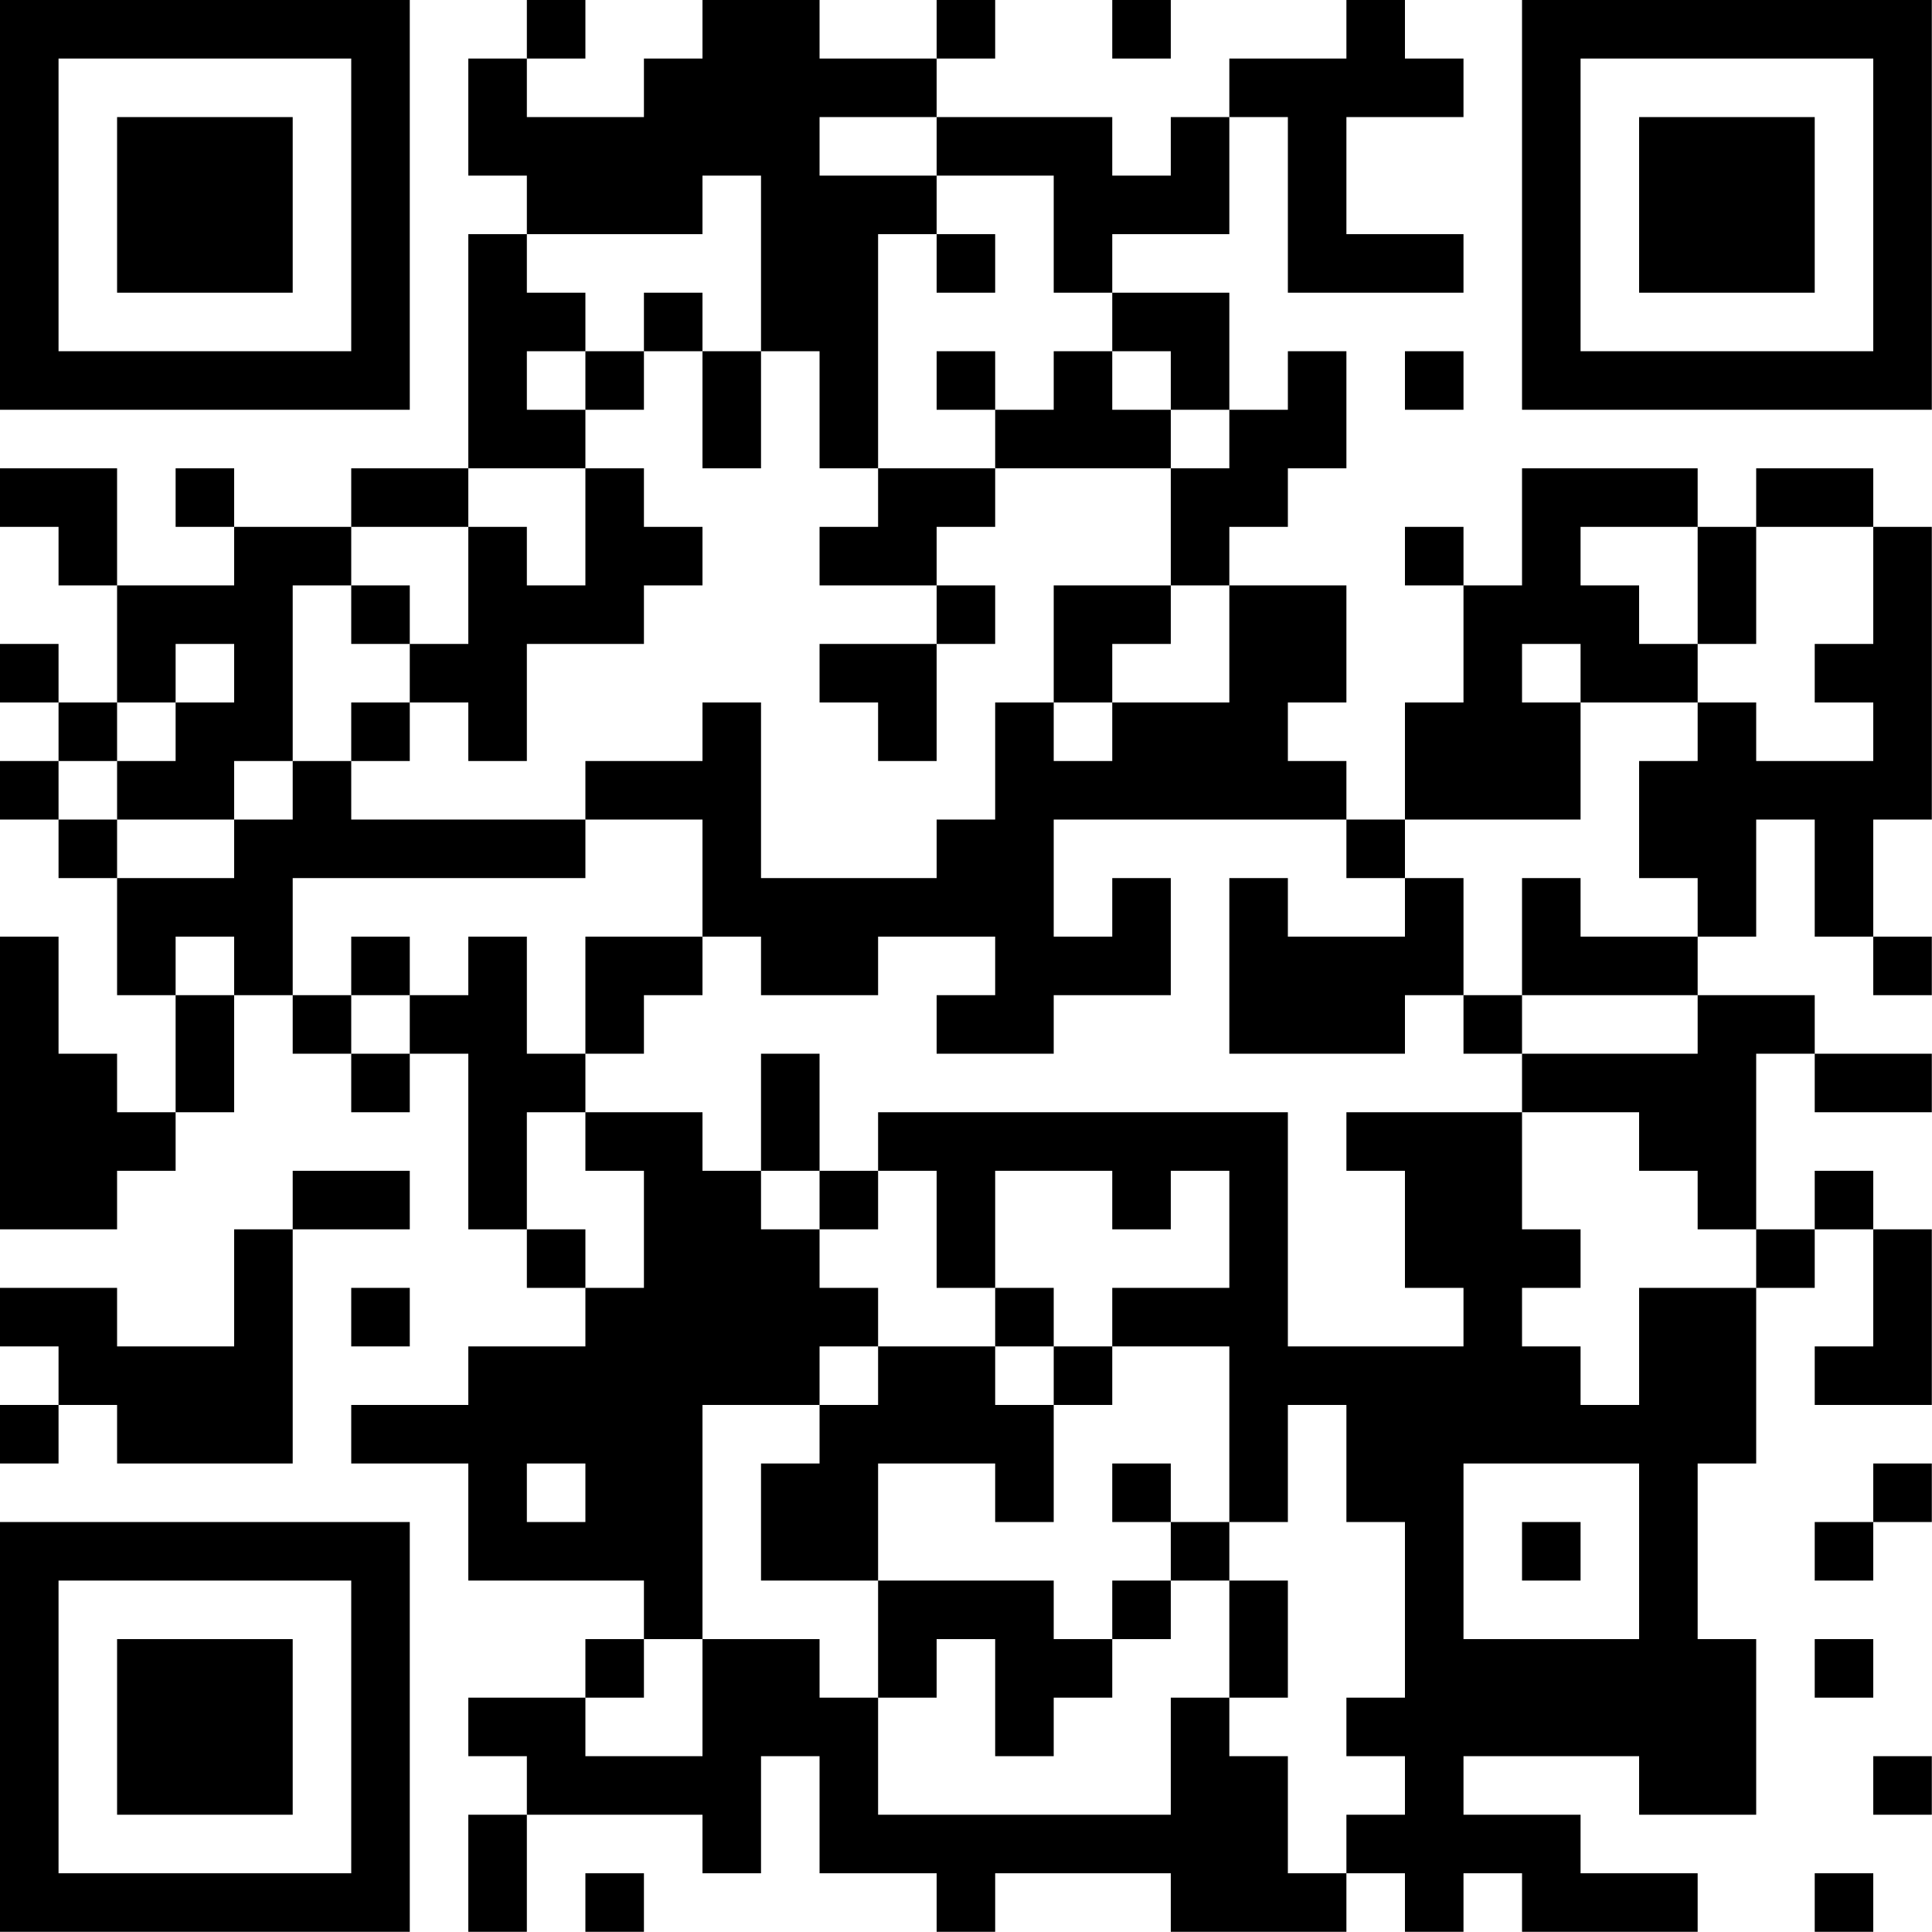 <?xml version="1.0" encoding="UTF-8"?>
<svg xmlns="http://www.w3.org/2000/svg" version="1.1" width="100" height="100" viewBox="0 0 100 100"><rect x="0" y="0" width="100" height="100" fill="#ffffff"/><g transform="scale(3.03)"><g transform="translate(0,0)"><path fill-rule="evenodd" d="M9 0L9 1L8 1L8 3L9 3L9 4L8 4L8 8L6 8L6 9L4 9L4 8L3 8L3 9L4 9L4 10L2 10L2 8L0 8L0 9L1 9L1 10L2 10L2 12L1 12L1 11L0 11L0 12L1 12L1 13L0 13L0 14L1 14L1 15L2 15L2 17L3 17L3 19L2 19L2 18L1 18L1 16L0 16L0 21L2 21L2 20L3 20L3 19L4 19L4 17L5 17L5 18L6 18L6 19L7 19L7 18L8 18L8 21L9 21L9 22L10 22L10 23L8 23L8 24L6 24L6 25L8 25L8 27L11 27L11 28L10 28L10 29L8 29L8 30L9 30L9 31L8 31L8 33L9 33L9 31L12 31L12 32L13 32L13 30L14 30L14 32L16 32L16 33L17 33L17 32L20 32L20 33L23 33L23 32L24 32L24 33L25 33L25 32L26 32L26 33L29 33L29 32L27 32L27 31L25 31L25 30L28 30L28 31L30 31L30 28L29 28L29 25L30 25L30 22L31 22L31 21L32 21L32 23L31 23L31 24L33 24L33 21L32 21L32 20L31 20L31 21L30 21L30 18L31 18L31 19L33 19L33 18L31 18L31 17L29 17L29 16L30 16L30 14L31 14L31 16L32 16L32 17L33 17L33 16L32 16L32 14L33 14L33 9L32 9L32 8L30 8L30 9L29 9L29 8L26 8L26 10L25 10L25 9L24 9L24 10L25 10L25 12L24 12L24 14L23 14L23 13L22 13L22 12L23 12L23 10L21 10L21 9L22 9L22 8L23 8L23 6L22 6L22 7L21 7L21 5L19 5L19 4L21 4L21 2L22 2L22 5L25 5L25 4L23 4L23 2L25 2L25 1L24 1L24 0L23 0L23 1L21 1L21 2L20 2L20 3L19 3L19 2L16 2L16 1L17 1L17 0L16 0L16 1L14 1L14 0L12 0L12 1L11 1L11 2L9 2L9 1L10 1L10 0ZM19 0L19 1L20 1L20 0ZM14 2L14 3L16 3L16 4L15 4L15 8L14 8L14 6L13 6L13 3L12 3L12 4L9 4L9 5L10 5L10 6L9 6L9 7L10 7L10 8L8 8L8 9L6 9L6 10L5 10L5 13L4 13L4 14L2 14L2 13L3 13L3 12L4 12L4 11L3 11L3 12L2 12L2 13L1 13L1 14L2 14L2 15L4 15L4 14L5 14L5 13L6 13L6 14L10 14L10 15L5 15L5 17L6 17L6 18L7 18L7 17L8 17L8 16L9 16L9 18L10 18L10 19L9 19L9 21L10 21L10 22L11 22L11 20L10 20L10 19L12 19L12 20L13 20L13 21L14 21L14 22L15 22L15 23L14 23L14 24L12 24L12 28L11 28L11 29L10 29L10 30L12 30L12 28L14 28L14 29L15 29L15 31L20 31L20 29L21 29L21 30L22 30L22 32L23 32L23 31L24 31L24 30L23 30L23 29L24 29L24 26L23 26L23 24L22 24L22 26L21 26L21 23L19 23L19 22L21 22L21 20L20 20L20 21L19 21L19 20L17 20L17 22L16 22L16 20L15 20L15 19L22 19L22 23L25 23L25 22L24 22L24 20L23 20L23 19L26 19L26 21L27 21L27 22L26 22L26 23L27 23L27 24L28 24L28 22L30 22L30 21L29 21L29 20L28 20L28 19L26 19L26 18L29 18L29 17L26 17L26 15L27 15L27 16L29 16L29 15L28 15L28 13L29 13L29 12L30 12L30 13L32 13L32 12L31 12L31 11L32 11L32 9L30 9L30 11L29 11L29 9L27 9L27 10L28 10L28 11L29 11L29 12L27 12L27 11L26 11L26 12L27 12L27 14L24 14L24 15L23 15L23 14L18 14L18 16L19 16L19 15L20 15L20 17L18 17L18 18L16 18L16 17L17 17L17 16L15 16L15 17L13 17L13 16L12 16L12 14L10 14L10 13L12 13L12 12L13 12L13 15L16 15L16 14L17 14L17 12L18 12L18 13L19 13L19 12L21 12L21 10L20 10L20 8L21 8L21 7L20 7L20 6L19 6L19 5L18 5L18 3L16 3L16 2ZM16 4L16 5L17 5L17 4ZM11 5L11 6L10 6L10 7L11 7L11 6L12 6L12 8L13 8L13 6L12 6L12 5ZM16 6L16 7L17 7L17 8L15 8L15 9L14 9L14 10L16 10L16 11L14 11L14 12L15 12L15 13L16 13L16 11L17 11L17 10L16 10L16 9L17 9L17 8L20 8L20 7L19 7L19 6L18 6L18 7L17 7L17 6ZM24 6L24 7L25 7L25 6ZM10 8L10 10L9 10L9 9L8 9L8 11L7 11L7 10L6 10L6 11L7 11L7 12L6 12L6 13L7 13L7 12L8 12L8 13L9 13L9 11L11 11L11 10L12 10L12 9L11 9L11 8ZM18 10L18 12L19 12L19 11L20 11L20 10ZM21 15L21 18L24 18L24 17L25 17L25 18L26 18L26 17L25 17L25 15L24 15L24 16L22 16L22 15ZM3 16L3 17L4 17L4 16ZM6 16L6 17L7 17L7 16ZM10 16L10 18L11 18L11 17L12 17L12 16ZM13 18L13 20L14 20L14 21L15 21L15 20L14 20L14 18ZM5 20L5 21L4 21L4 23L2 23L2 22L0 22L0 23L1 23L1 24L0 24L0 25L1 25L1 24L2 24L2 25L5 25L5 21L7 21L7 20ZM6 22L6 23L7 23L7 22ZM17 22L17 23L15 23L15 24L14 24L14 25L13 25L13 27L15 27L15 29L16 29L16 28L17 28L17 30L18 30L18 29L19 29L19 28L20 28L20 27L21 27L21 29L22 29L22 27L21 27L21 26L20 26L20 25L19 25L19 26L20 26L20 27L19 27L19 28L18 28L18 27L15 27L15 25L17 25L17 26L18 26L18 24L19 24L19 23L18 23L18 22ZM17 23L17 24L18 24L18 23ZM9 25L9 26L10 26L10 25ZM25 25L25 28L28 28L28 25ZM32 25L32 26L31 26L31 27L32 27L32 26L33 26L33 25ZM26 26L26 27L27 27L27 26ZM31 28L31 29L32 29L32 28ZM32 30L32 31L33 31L33 30ZM10 32L10 33L11 33L11 32ZM31 32L31 33L32 33L32 32ZM0 0L0 7L7 7L7 0ZM1 1L1 6L6 6L6 1ZM2 2L2 5L5 5L5 2ZM26 0L26 7L33 7L33 0ZM27 1L27 6L32 6L32 1ZM28 2L28 5L31 5L31 2ZM0 26L0 33L7 33L7 26ZM1 27L1 32L6 32L6 27ZM2 28L2 31L5 31L5 28Z" fill="#000000"/></g></g></svg>
